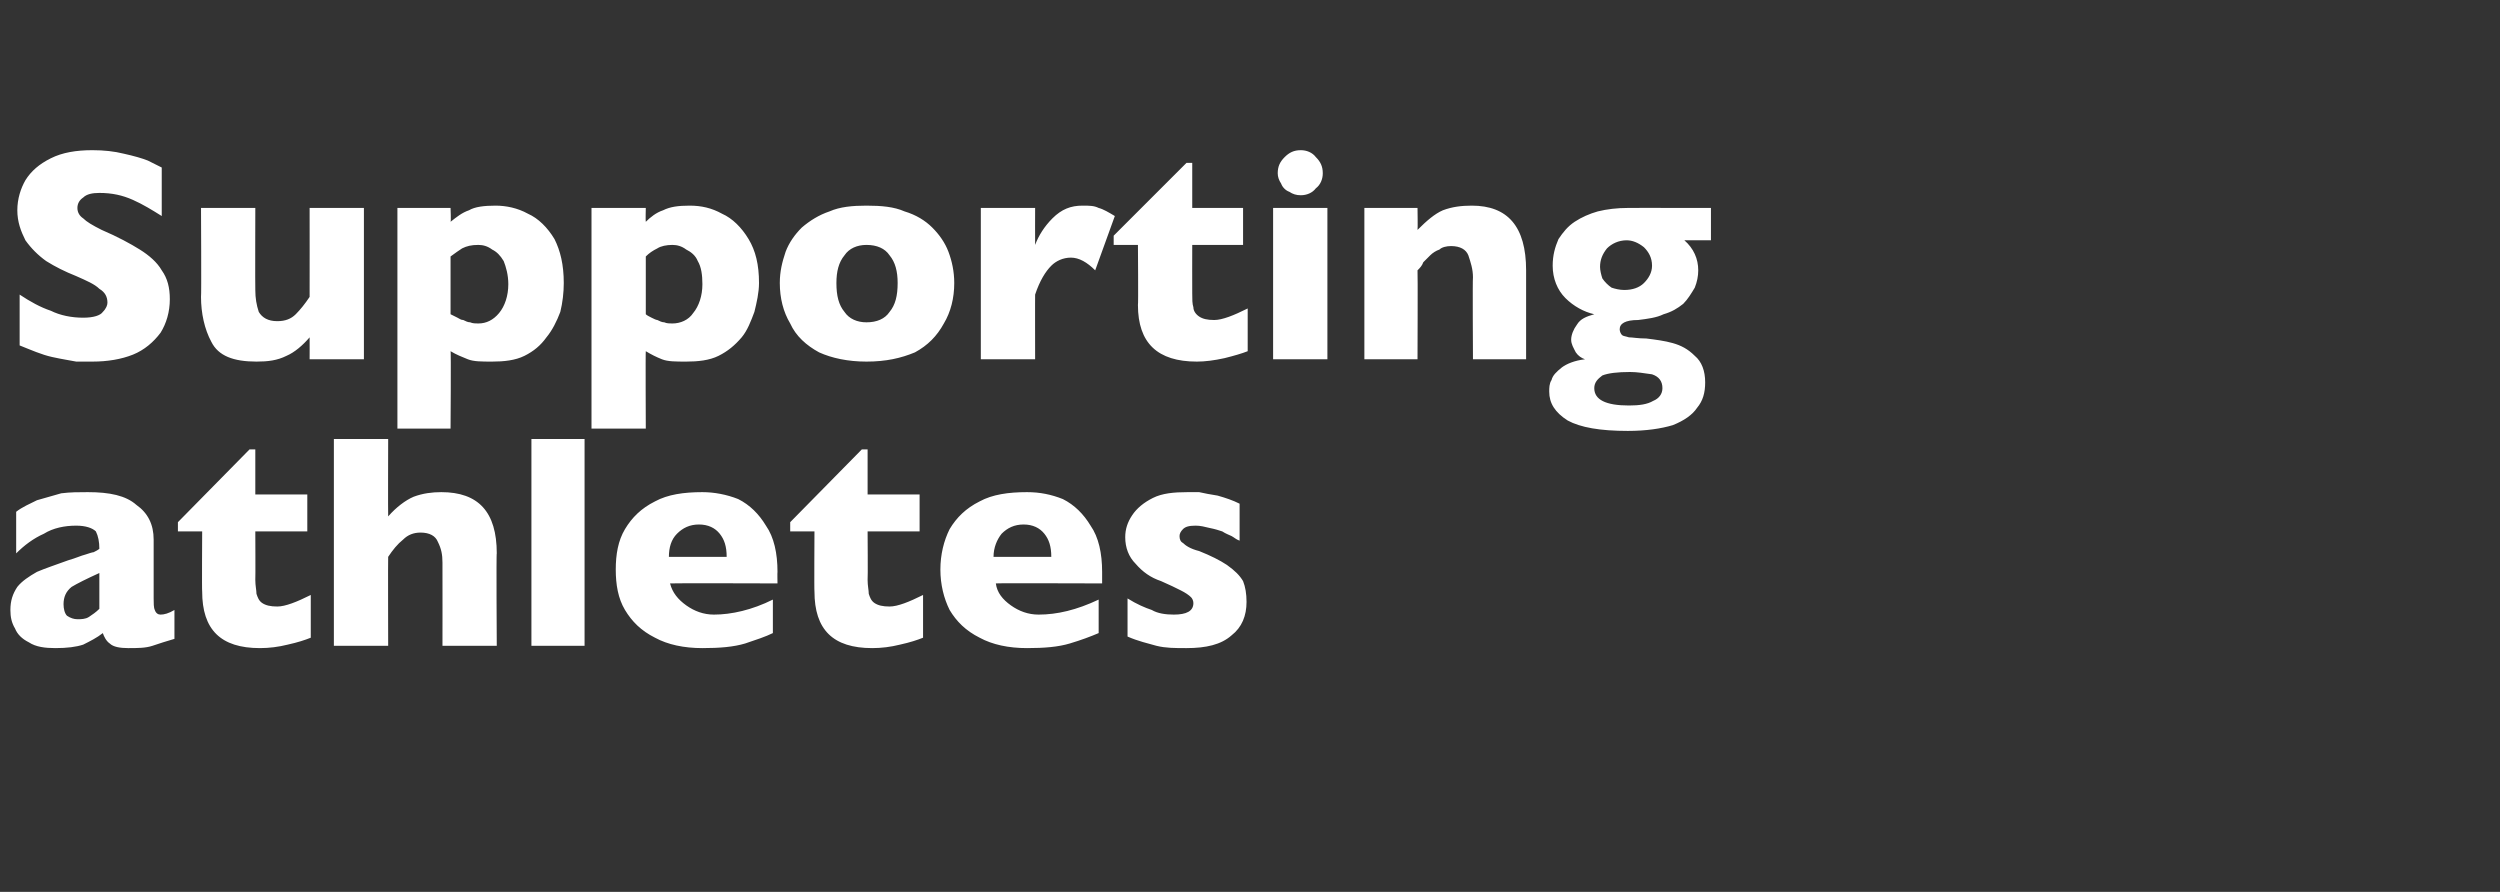 <?xml version="1.0" standalone="no"?><!DOCTYPE svg PUBLIC "-//W3C//DTD SVG 1.1//EN" "http://www.w3.org/Graphics/SVG/1.1/DTD/svg11.dtd"><svg xmlns="http://www.w3.org/2000/svg" version="1.1" width="216.4px" height="77.2px" viewBox="0 -13 216.4 77.2" style="top:-13px"><rect x="0" y="-13" width="216.4" height="77.2" fill="#333333" stroke="none"/>  <desc>Supporting athletes</desc>  <defs/>  <g id="Polygon183045">    <path d="M 15.1 42.3 C 14.4 42.5 13.8 42.7 13.2 42.9 C 12.6 43.1 11.9 43.1 11.1 43.1 C 10.4 43.1 9.8 43 9.5 42.7 C 9.2 42.5 9 42.1 8.9 41.8 C 8.4 42.2 7.8 42.5 7.2 42.8 C 6.6 43 5.8 43.1 4.8 43.1 C 3.9 43.1 3.1 43 2.5 42.6 C 1.9 42.3 1.5 41.9 1.3 41.4 C 1 40.9 0.9 40.4 0.9 39.8 C 0.9 39 1.1 38.4 1.5 37.8 C 1.9 37.3 2.5 36.9 3.2 36.5 C 3.9 36.2 4.8 35.9 5.9 35.5 C 6.6 35.3 7 35.1 7.4 35 C 7.7 34.9 8 34.8 8.1 34.8 C 8.3 34.7 8.5 34.6 8.6 34.5 C 8.6 33.9 8.5 33.4 8.3 33 C 8 32.7 7.4 32.5 6.6 32.5 C 5.6 32.5 4.6 32.7 3.8 33.2 C 2.9 33.6 2.1 34.2 1.4 34.9 C 1.4 34.9 1.4 31.3 1.4 31.3 C 1.9 30.9 2.6 30.6 3.2 30.3 C 3.9 30.1 4.6 29.9 5.3 29.7 C 6.1 29.6 6.8 29.6 7.6 29.6 C 9.5 29.6 10.9 29.9 11.8 30.7 C 12.8 31.4 13.3 32.4 13.3 33.7 C 13.3 33.7 13.3 38.8 13.3 38.8 C 13.3 39.2 13.3 39.6 13.4 39.8 C 13.5 40.1 13.7 40.2 13.9 40.2 C 14.2 40.2 14.6 40.1 15.1 39.8 C 15.1 39.8 15.1 42.3 15.1 42.3 Z M 8.6 39.7 C 8.6 39.7 8.6 36.6 8.6 36.6 C 7.5 37.1 6.7 37.5 6.2 37.8 C 5.7 38.2 5.5 38.7 5.5 39.3 C 5.5 39.7 5.6 40.1 5.8 40.3 C 6.1 40.5 6.4 40.6 6.7 40.6 C 7 40.6 7.4 40.6 7.7 40.4 C 8 40.2 8.3 40 8.6 39.7 Z M 26.9 42.2 C 26.4 42.4 25.8 42.6 24.9 42.8 C 24.1 43 23.3 43.1 22.5 43.1 C 19.1 43.1 17.5 41.5 17.5 38.2 C 17.47 38.24 17.5 33 17.5 33 L 15.4 33 L 15.4 32.2 L 21.6 25.9 L 22.1 25.9 L 22.1 29.8 L 26.6 29.8 L 26.6 33 L 22.1 33 C 22.1 33 22.12 37.21 22.1 37.2 C 22.1 37.7 22.2 38.1 22.2 38.4 C 22.3 38.7 22.4 39 22.7 39.2 C 23 39.4 23.4 39.5 24 39.5 C 24.7 39.5 25.7 39.1 26.9 38.5 C 26.9 38.5 26.9 42.2 26.9 42.2 Z M 43 42.9 L 38.3 42.9 C 38.3 42.9 38.31 36.11 38.3 36.1 C 38.3 36.1 38.3 36 38.3 36 C 38.3 35.9 38.3 35.8 38.3 35.7 C 38.3 35 38.2 34.5 37.9 33.9 C 37.7 33.4 37.2 33.1 36.4 33.1 C 35.8 33.1 35.3 33.3 34.9 33.7 C 34.4 34.1 34 34.6 33.6 35.2 C 33.58 35.2 33.6 42.9 33.6 42.9 L 28.9 42.9 L 28.9 25 L 33.6 25 C 33.6 25 33.58 31.67 33.6 31.7 C 34.3 30.9 35.1 30.3 35.8 30 C 36.6 29.7 37.4 29.6 38.2 29.6 C 41.4 29.6 43 31.3 43 34.9 C 42.95 34.85 43 42.9 43 42.9 Z M 50.6 42.9 L 46 42.9 L 46 25 L 50.6 25 L 50.6 42.9 Z M 67.3 37.5 C 67.3 37.5 58.03 37.47 58 37.5 C 58.2 38.3 58.7 38.9 59.4 39.4 C 60.1 39.9 60.9 40.2 61.8 40.2 C 63.3 40.2 65.1 39.8 66.9 38.9 C 66.9 38.9 66.9 41.8 66.9 41.8 C 66.3 42.1 65.4 42.4 64.5 42.7 C 63.5 43 62.3 43.1 60.8 43.1 C 59.2 43.1 57.8 42.8 56.7 42.2 C 55.5 41.6 54.7 40.8 54.1 39.8 C 53.5 38.8 53.3 37.6 53.3 36.3 C 53.3 35 53.5 33.8 54.1 32.8 C 54.7 31.8 55.5 31 56.7 30.4 C 57.8 29.8 59.2 29.6 60.8 29.6 C 61.8 29.6 62.9 29.8 63.9 30.2 C 64.9 30.7 65.7 31.5 66.3 32.5 C 67 33.5 67.3 34.9 67.3 36.5 C 67.28 36.54 67.3 37.5 67.3 37.5 Z M 62.9 35.2 C 62.9 34.3 62.7 33.7 62.3 33.2 C 61.9 32.7 61.3 32.4 60.5 32.4 C 59.7 32.4 59.1 32.7 58.6 33.2 C 58.1 33.7 57.9 34.4 57.9 35.2 C 57.9 35.2 62.9 35.2 62.9 35.2 Z M 79.9 42.2 C 79.4 42.4 78.8 42.6 77.9 42.8 C 77.1 43 76.3 43.1 75.5 43.1 C 72.1 43.1 70.5 41.5 70.5 38.2 C 70.47 38.24 70.5 33 70.5 33 L 68.4 33 L 68.4 32.2 L 74.6 25.9 L 75.1 25.9 L 75.1 29.8 L 79.6 29.8 L 79.6 33 L 75.1 33 C 75.1 33 75.13 37.21 75.1 37.2 C 75.1 37.7 75.2 38.1 75.2 38.4 C 75.3 38.7 75.4 39 75.7 39.2 C 76 39.4 76.4 39.5 77 39.5 C 77.7 39.5 78.7 39.1 79.9 38.5 C 79.9 38.5 79.9 42.2 79.9 42.2 Z M 95.4 37.5 C 95.4 37.5 86.16 37.47 86.2 37.5 C 86.3 38.3 86.8 38.9 87.5 39.4 C 88.2 39.9 89 40.2 89.9 40.2 C 91.5 40.2 93.2 39.8 95.1 38.9 C 95.1 38.9 95.1 41.8 95.1 41.8 C 94.4 42.1 93.6 42.4 92.6 42.7 C 91.6 43 90.4 43.1 88.9 43.1 C 87.3 43.1 85.9 42.8 84.8 42.2 C 83.6 41.6 82.8 40.8 82.2 39.8 C 81.7 38.8 81.4 37.6 81.4 36.3 C 81.4 35 81.7 33.8 82.2 32.8 C 82.8 31.8 83.6 31 84.8 30.4 C 85.9 29.8 87.3 29.6 88.9 29.6 C 90 29.6 91 29.8 92 30.2 C 93 30.7 93.8 31.5 94.4 32.5 C 95.1 33.5 95.4 34.9 95.4 36.5 C 95.4 36.54 95.4 37.5 95.4 37.5 Z M 91 35.2 C 91 34.3 90.8 33.7 90.4 33.2 C 90 32.7 89.4 32.4 88.6 32.4 C 87.8 32.4 87.2 32.7 86.7 33.2 C 86.3 33.7 86 34.4 86 35.2 C 86 35.2 91 35.2 91 35.2 Z M 107.9 39.1 C 107.9 40.3 107.5 41.3 106.6 42 C 105.7 42.8 104.4 43.1 102.7 43.1 C 101.7 43.1 100.9 43.1 100.1 42.9 C 99.4 42.7 98.5 42.5 97.6 42.1 C 97.6 42.1 97.6 38.8 97.6 38.8 C 98.4 39.3 99.1 39.6 99.7 39.8 C 100.2 40.1 100.9 40.2 101.6 40.2 C 102.7 40.2 103.3 39.9 103.3 39.2 C 103.3 39 103.2 38.8 103.1 38.7 C 102.9 38.5 102.6 38.3 102.2 38.1 C 101.8 37.9 101.2 37.6 100.5 37.3 C 99.6 37 98.9 36.5 98.3 35.8 C 97.7 35.2 97.4 34.4 97.4 33.5 C 97.4 32.8 97.6 32.2 98 31.6 C 98.4 31 99 30.5 99.8 30.1 C 100.6 29.7 101.6 29.6 102.8 29.6 C 103 29.6 103.4 29.6 103.8 29.6 C 104.2 29.7 104.8 29.8 105.4 29.9 C 106.1 30.1 106.7 30.3 107.3 30.6 C 107.3 30.6 107.3 33.8 107.3 33.8 C 107 33.7 106.8 33.5 106.6 33.4 C 106.4 33.3 106.1 33.2 105.8 33 C 105.5 32.9 105.2 32.8 104.7 32.7 C 104.3 32.6 103.9 32.5 103.5 32.5 C 102.9 32.5 102.6 32.6 102.4 32.8 C 102.2 33 102.1 33.2 102.1 33.4 C 102.1 33.7 102.2 33.9 102.4 34 C 102.6 34.2 103 34.5 103.8 34.7 C 104.8 35.1 105.6 35.5 106.2 35.9 C 106.9 36.4 107.3 36.8 107.6 37.3 C 107.8 37.8 107.9 38.4 107.9 39.1 Z " stroke="none" fill="#fff"/>  </g>  <g id="Polygon183044">    <path d="M 14.7 12.9 C 14.7 14 14.4 15 13.9 15.8 C 13.3 16.6 12.5 17.3 11.5 17.7 C 10.5 18.1 9.3 18.3 8 18.3 C 7.6 18.3 7.1 18.3 6.6 18.3 C 6.1 18.2 5.4 18.1 4.5 17.9 C 3.6 17.7 2.7 17.3 1.7 16.9 C 1.7 16.9 1.7 12.5 1.7 12.5 C 2.6 13.1 3.5 13.6 4.4 13.9 C 5.2 14.3 6.2 14.5 7.2 14.5 C 8.1 14.5 8.7 14.3 8.9 14 C 9.2 13.7 9.3 13.4 9.3 13.2 C 9.3 12.7 9.1 12.3 8.6 12 C 8.2 11.6 7.5 11.3 6.6 10.9 C 5.6 10.5 4.8 10.1 4 9.6 C 3.3 9.1 2.7 8.5 2.2 7.8 C 1.8 7 1.5 6.2 1.5 5.2 C 1.5 4.2 1.8 3.3 2.2 2.6 C 2.7 1.8 3.4 1.2 4.4 0.7 C 5.4 0.2 6.6 0 8 0 C 9 0 9.9 0.1 10.7 0.3 C 11.6 0.5 12.3 0.7 12.8 0.9 C 13.4 1.2 13.8 1.4 14 1.5 C 14 1.5 14 5.7 14 5.7 C 13.2 5.2 12.4 4.7 11.5 4.3 C 10.6 3.9 9.7 3.7 8.6 3.7 C 8 3.7 7.5 3.8 7.2 4.1 C 6.9 4.3 6.7 4.6 6.7 5 C 6.7 5.4 6.9 5.7 7.2 5.9 C 7.5 6.2 8 6.5 8.8 6.9 C 10.2 7.5 11.3 8.1 12.1 8.6 C 12.9 9.1 13.6 9.7 14 10.4 C 14.5 11.1 14.7 11.9 14.7 12.9 Z M 31.5 18.1 L 26.8 18.1 C 26.8 18.1 26.81 16.24 26.8 16.2 C 26.2 16.9 25.5 17.5 24.8 17.8 C 24 18.2 23.2 18.3 22.2 18.3 C 20.2 18.3 18.9 17.8 18.3 16.6 C 17.7 15.5 17.4 14.1 17.4 12.7 C 17.44 12.7 17.4 5 17.4 5 L 22.1 5 C 22.1 5 22.08 12.08 22.1 12.1 C 22.1 12.8 22.2 13.4 22.4 14 C 22.7 14.5 23.2 14.8 24 14.8 C 24.7 14.8 25.2 14.6 25.6 14.2 C 26 13.8 26.4 13.3 26.8 12.7 C 26.81 12.7 26.8 5 26.8 5 L 31.5 5 L 31.5 18.1 Z M 48.8 11.5 C 48.8 12.3 48.7 13.2 48.5 14 C 48.2 14.8 47.8 15.6 47.3 16.2 C 46.8 16.9 46.2 17.4 45.4 17.8 C 44.6 18.2 43.6 18.3 42.6 18.3 C 41.7 18.3 41 18.3 40.5 18.1 C 40 17.9 39.5 17.7 39 17.4 C 39.05 17.35 39 24.1 39 24.1 L 34.4 24.1 L 34.4 5 L 39 5 C 39 5 39.05 6.17 39 6.2 C 39.5 5.8 40 5.4 40.6 5.2 C 41.1 4.9 41.9 4.8 42.9 4.8 C 43.8 4.8 44.8 5 45.7 5.5 C 46.6 5.9 47.4 6.7 48 7.7 C 48.5 8.7 48.8 9.9 48.8 11.5 Z M 44 11.6 C 44 10.8 43.8 10.1 43.6 9.6 C 43.3 9.1 43 8.8 42.6 8.6 C 42.2 8.3 41.8 8.2 41.4 8.2 C 40.8 8.2 40.4 8.3 40 8.5 C 39.7 8.7 39.4 8.9 39 9.2 C 39 9.2 39 14.2 39 14.2 C 39.2 14.3 39.4 14.4 39.6 14.5 C 39.8 14.6 39.9 14.7 40.1 14.7 C 40.3 14.8 40.5 14.9 40.7 14.9 C 40.9 15 41.2 15 41.4 15 C 42.1 15 42.7 14.7 43.2 14.1 C 43.7 13.5 44 12.6 44 11.6 Z M 65.7 11.5 C 65.7 12.3 65.5 13.2 65.3 14 C 65 14.8 64.7 15.6 64.2 16.2 C 63.6 16.9 63 17.4 62.2 17.8 C 61.4 18.2 60.4 18.3 59.4 18.3 C 58.5 18.3 57.8 18.3 57.3 18.1 C 56.8 17.9 56.4 17.7 55.9 17.4 C 55.87 17.35 55.9 24.1 55.9 24.1 L 51.2 24.1 L 51.2 5 L 55.9 5 C 55.9 5 55.87 6.17 55.9 6.2 C 56.3 5.8 56.8 5.4 57.4 5.2 C 58 4.9 58.7 4.8 59.7 4.8 C 60.7 4.8 61.6 5 62.5 5.5 C 63.4 5.9 64.2 6.7 64.8 7.7 C 65.4 8.7 65.7 9.9 65.7 11.5 Z M 60.8 11.6 C 60.8 10.8 60.7 10.1 60.4 9.6 C 60.2 9.1 59.8 8.8 59.4 8.6 C 59 8.3 58.6 8.2 58.2 8.2 C 57.7 8.2 57.2 8.3 56.9 8.5 C 56.5 8.7 56.2 8.9 55.9 9.2 C 55.9 9.2 55.9 14.2 55.9 14.2 C 56 14.3 56.2 14.4 56.4 14.5 C 56.6 14.6 56.8 14.7 56.9 14.7 C 57.1 14.8 57.3 14.9 57.5 14.9 C 57.7 15 58 15 58.2 15 C 58.9 15 59.6 14.7 60 14.1 C 60.5 13.5 60.8 12.6 60.8 11.6 Z M 82.6 11.5 C 82.6 12.8 82.3 14 81.7 15 C 81.1 16.1 80.3 16.9 79.2 17.5 C 78 18 76.7 18.3 75 18.3 C 73.4 18.3 72 18 70.9 17.5 C 69.8 16.9 68.9 16.1 68.4 15 C 67.8 14 67.5 12.8 67.5 11.5 C 67.5 10.5 67.7 9.7 68 8.8 C 68.3 8 68.8 7.3 69.4 6.7 C 70.1 6.1 70.9 5.6 71.8 5.3 C 72.7 4.9 73.8 4.8 75 4.8 C 76.3 4.8 77.4 4.9 78.3 5.3 C 79.3 5.6 80.1 6.1 80.7 6.7 C 81.3 7.3 81.8 8 82.1 8.8 C 82.4 9.6 82.6 10.5 82.6 11.5 Z M 77.7 11.5 C 77.7 10.5 77.5 9.7 77 9.1 C 76.6 8.5 75.9 8.2 75 8.2 C 74.2 8.2 73.5 8.5 73.1 9.1 C 72.6 9.7 72.4 10.5 72.4 11.5 C 72.4 12.6 72.6 13.4 73.1 14 C 73.5 14.6 74.2 14.9 75 14.9 C 75.9 14.9 76.6 14.6 77 14 C 77.5 13.4 77.7 12.6 77.7 11.5 Z M 96.5 5.7 C 96.5 5.7 94.8 10.4 94.8 10.4 C 94.1 9.7 93.4 9.3 92.7 9.3 C 92 9.3 91.4 9.6 91 10 C 90.5 10.5 90 11.3 89.6 12.5 C 89.59 12.47 89.6 18.1 89.6 18.1 L 84.9 18.1 L 84.9 5 L 89.6 5 C 89.6 5 89.59 8.16 89.6 8.2 C 89.9 7.4 90.4 6.6 91.1 5.9 C 91.9 5.1 92.7 4.8 93.7 4.8 C 94.3 4.8 94.7 4.8 95.1 5 C 95.5 5.1 96 5.4 96.5 5.7 Z M 108 17.4 C 107.5 17.6 106.8 17.8 106 18 C 105.1 18.2 104.3 18.3 103.6 18.3 C 100.2 18.3 98.5 16.7 98.5 13.4 C 98.54 13.44 98.5 8.2 98.5 8.2 L 96.4 8.2 L 96.4 7.4 L 102.7 1.1 L 103.2 1.1 L 103.2 5 L 107.6 5 L 107.6 8.2 L 103.2 8.2 C 103.2 8.2 103.19 12.41 103.2 12.4 C 103.2 12.9 103.2 13.3 103.3 13.6 C 103.3 13.9 103.5 14.2 103.8 14.4 C 104.1 14.6 104.5 14.7 105.1 14.7 C 105.8 14.7 106.8 14.3 108 13.7 C 108 13.7 108 17.4 108 17.4 Z M 114.5 2 C 114.5 2.5 114.3 3 113.9 3.3 C 113.6 3.7 113.1 3.9 112.6 3.9 C 112.2 3.9 111.9 3.8 111.6 3.6 C 111.3 3.5 111 3.2 110.9 2.9 C 110.7 2.6 110.6 2.3 110.6 2 C 110.6 1.4 110.8 1 111.2 0.6 C 111.6 0.2 112 0 112.6 0 C 113.1 0 113.6 0.2 113.9 0.6 C 114.3 1 114.5 1.4 114.5 2 Z M 114.9 18.1 L 110.2 18.1 L 110.2 5 L 114.9 5 L 114.9 18.1 Z M 132.1 18.1 L 127.5 18.1 C 127.5 18.1 127.46 11.03 127.5 11 C 127.5 10.3 127.3 9.7 127.1 9.1 C 126.9 8.6 126.4 8.3 125.6 8.3 C 125.2 8.3 124.8 8.4 124.6 8.6 C 124.3 8.7 124 8.9 123.8 9.1 C 123.6 9.3 123.4 9.5 123.2 9.7 C 123.1 10 122.9 10.2 122.7 10.4 C 122.73 10.4 122.7 18.1 122.7 18.1 L 118.1 18.1 L 118.1 5 L 122.7 5 C 122.7 5 122.73 6.87 122.7 6.9 C 123.5 6.1 124.2 5.5 124.9 5.2 C 125.7 4.9 126.5 4.8 127.4 4.8 C 130.5 4.8 132.1 6.6 132.1 10.4 C 132.1 10.4 132.1 18.1 132.1 18.1 Z M 148.1 7.8 C 148.1 7.8 145.79 7.79 145.8 7.8 C 146.6 8.5 147 9.4 147 10.4 C 147 10.9 146.9 11.4 146.7 11.9 C 146.4 12.4 146.1 12.9 145.7 13.3 C 145.2 13.7 144.7 14 144 14.2 C 143.4 14.5 142.6 14.6 141.8 14.7 C 140.7 14.7 140.2 15 140.2 15.5 C 140.2 15.7 140.3 15.9 140.4 16 C 140.5 16.1 140.7 16.1 141 16.2 C 141.3 16.2 141.8 16.3 142.5 16.3 C 143.3 16.4 144.1 16.5 144.8 16.7 C 145.5 16.9 146.1 17.2 146.7 17.8 C 147.3 18.3 147.6 19.1 147.6 20.1 C 147.6 21 147.4 21.7 146.9 22.3 C 146.5 22.9 145.8 23.4 144.8 23.8 C 143.8 24.1 142.5 24.3 140.9 24.3 C 138.5 24.3 136.8 24 135.7 23.4 C 134.6 22.7 134.1 21.9 134.1 20.9 C 134.1 20.6 134.1 20.2 134.3 19.9 C 134.4 19.5 134.7 19.2 135.2 18.8 C 135.6 18.5 136.3 18.2 137.2 18.1 C 136.9 18 136.6 17.8 136.4 17.5 C 136.2 17.1 136 16.8 136 16.4 C 136 16 136.2 15.5 136.5 15.1 C 136.8 14.6 137.3 14.4 138 14.2 C 137.1 14 136.2 13.5 135.5 12.8 C 134.8 12.1 134.4 11.1 134.4 10 C 134.4 9.1 134.6 8.4 134.9 7.7 C 135.3 7.1 135.7 6.6 136.3 6.2 C 136.9 5.8 137.6 5.5 138.3 5.3 C 139.1 5.1 140 5 140.9 5 C 140.88 4.99 148.1 5 148.1 5 L 148.1 7.8 Z M 143 10 C 143 9.3 142.7 8.8 142.3 8.4 C 141.8 8 141.3 7.8 140.8 7.8 C 140.1 7.8 139.5 8.1 139.1 8.5 C 138.7 9 138.5 9.5 138.5 10.1 C 138.5 10.4 138.6 10.8 138.7 11.1 C 138.9 11.4 139.2 11.7 139.5 11.9 C 139.8 12 140.2 12.1 140.6 12.1 C 141.3 12.1 141.9 11.9 142.3 11.5 C 142.7 11.1 143 10.6 143 10 Z M 143.9 20.6 C 143.9 20 143.6 19.6 143 19.4 C 142.3 19.3 141.7 19.2 141.1 19.2 C 140 19.2 139.2 19.3 138.7 19.5 C 138.3 19.8 138 20.1 138 20.6 C 138 21.6 139 22.1 141 22.1 C 141.9 22.1 142.6 22 143.1 21.7 C 143.6 21.5 143.9 21.1 143.9 20.6 Z " stroke="none" fill="#fff"/>  </g></svg>